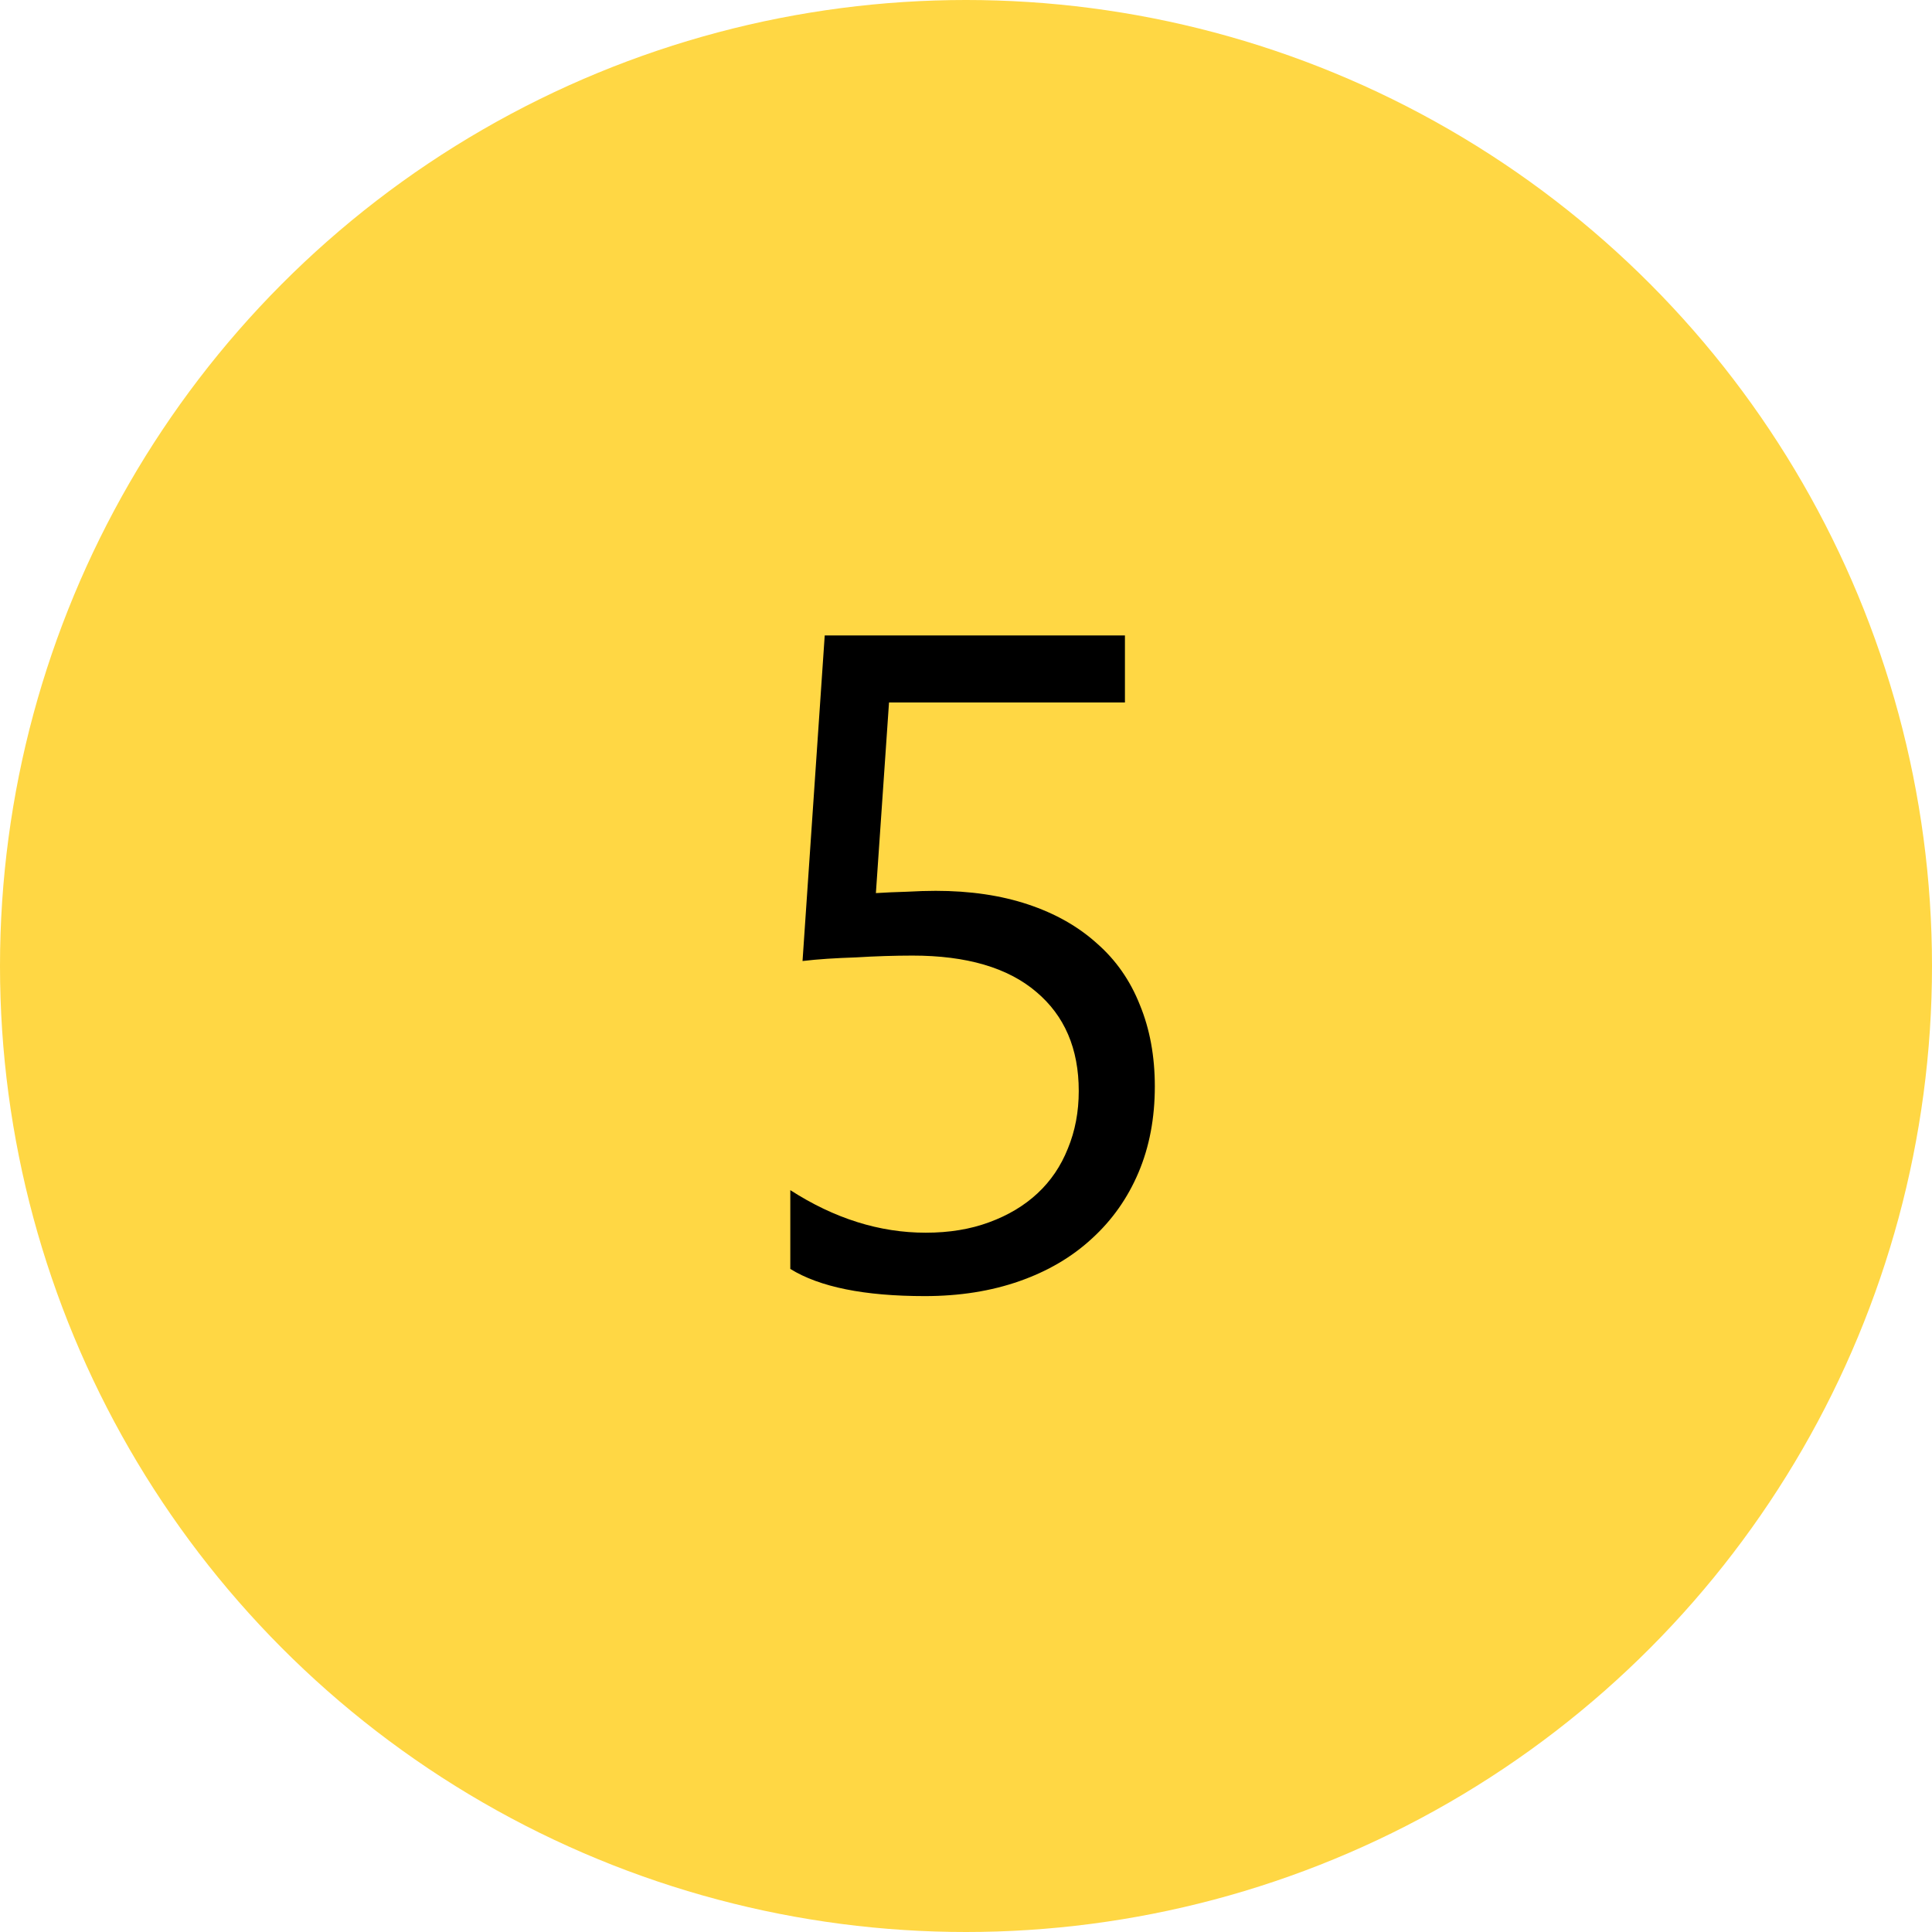 <?xml version="1.0" encoding="UTF-8"?> <svg xmlns="http://www.w3.org/2000/svg" width="200" height="200" viewBox="0 0 200 200" fill="none"> <circle cx="100" cy="100" r="100" fill="#FFD744"></circle> <path d="M119.547 112.469C119.547 115.75 118.984 118.719 117.859 121.375C116.734 124.031 115.125 126.312 113.031 128.219C110.969 130.125 108.469 131.594 105.531 132.625C102.594 133.656 99.328 134.172 95.734 134.172C89.484 134.172 84.844 133.234 81.812 131.359V123.203C86.375 126.141 91.047 127.609 95.828 127.609C98.266 127.609 100.453 127.25 102.391 126.531C104.359 125.812 106.031 124.812 107.406 123.531C108.781 122.25 109.828 120.703 110.547 118.891C111.297 117.078 111.672 115.094 111.672 112.938C111.672 108.562 110.203 105.141 107.266 102.672C104.328 100.172 100.062 98.922 94.469 98.922C93.562 98.922 92.609 98.938 91.609 98.969C90.609 99 89.609 99.047 88.609 99.109C87.609 99.141 86.625 99.188 85.656 99.25C84.719 99.312 83.859 99.391 83.078 99.484L85.375 65.781H116.453V72.719H92.031L90.672 92.453C91.672 92.391 92.734 92.344 93.859 92.312C94.984 92.25 95.984 92.219 96.859 92.219C100.422 92.219 103.609 92.688 106.422 93.625C109.234 94.562 111.609 95.906 113.547 97.656C115.516 99.375 117 101.5 118 104.031C119.031 106.531 119.547 109.344 119.547 112.469Z" fill="black"></path> </svg> 